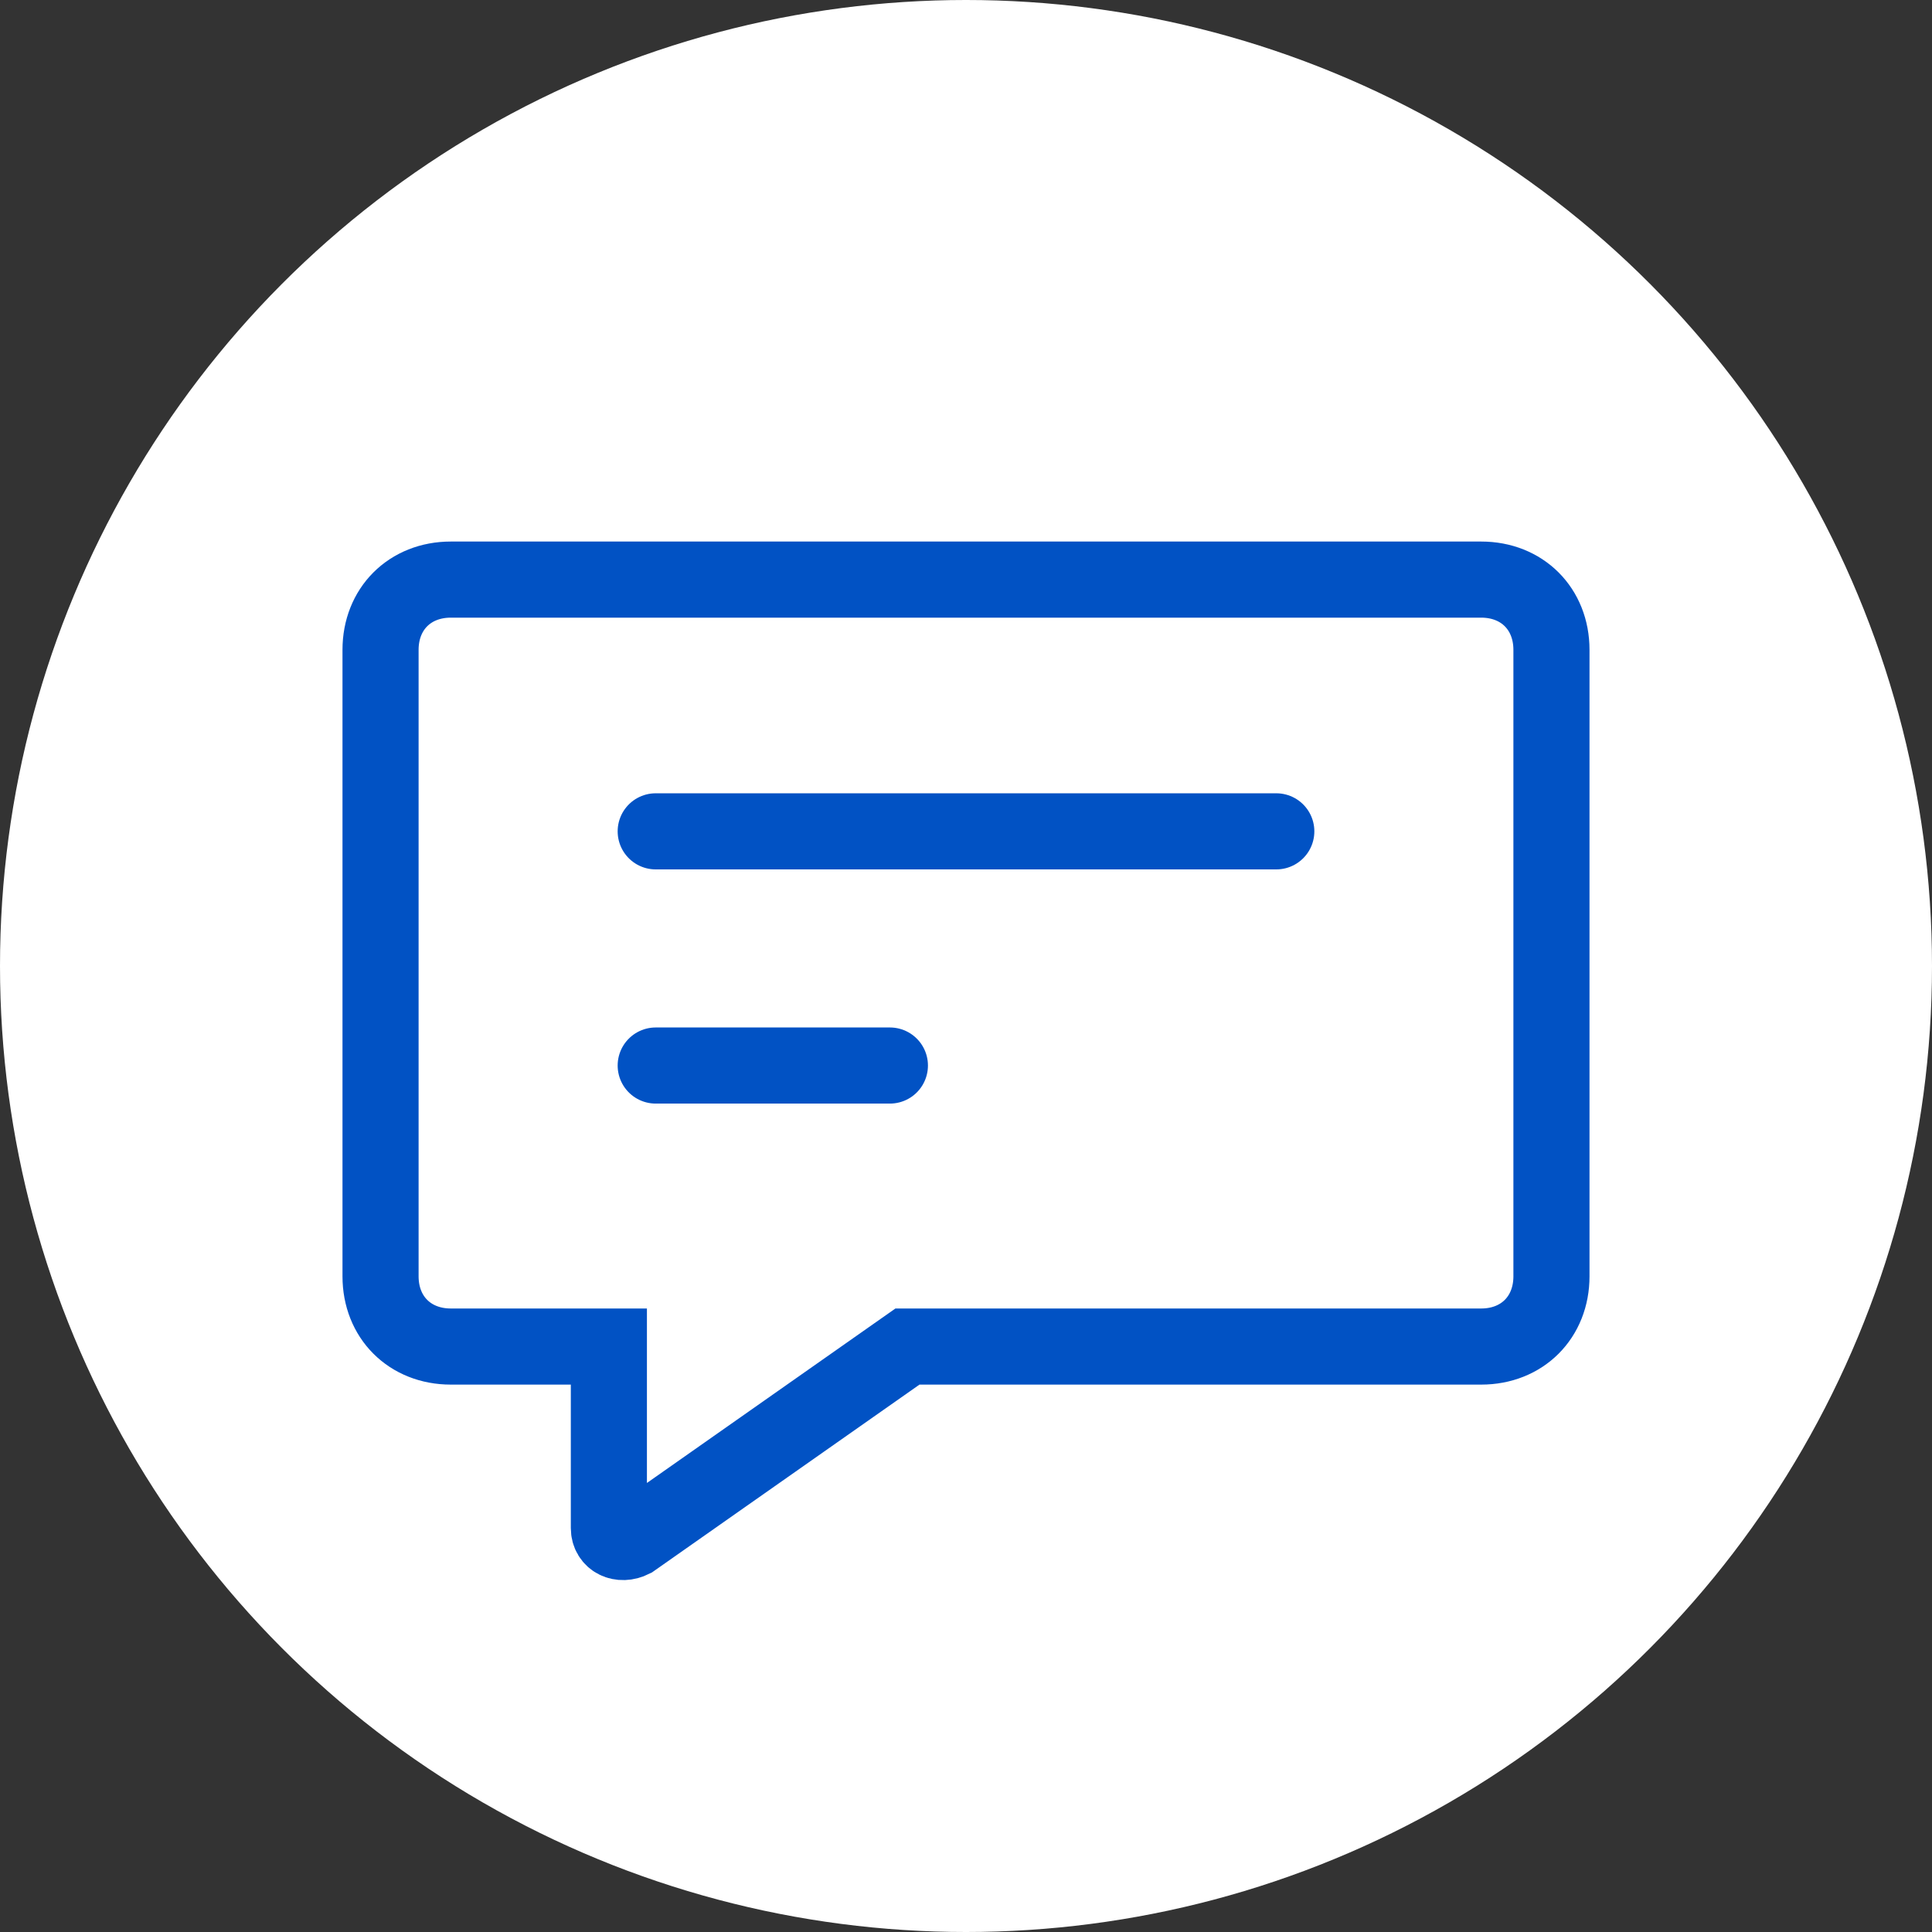 <?xml version="1.0" encoding="utf-8"?>
<!-- Generator: Adobe Illustrator 25.3.1, SVG Export Plug-In . SVG Version: 6.00 Build 0)  -->
<svg version="1.1" id="Layer_1" xmlns="http://www.w3.org/2000/svg" xmlns:xlink="http://www.w3.org/1999/xlink" x="0px" y="0px"
	 viewBox="0 0 33 33" style="enable-background:new 0 0 33 33;" xml:space="preserve">
<rect x="0" y="0" width="33" height="33" fill="#333333" stroke="none"/>
<style type="text/css">
	.st0{fill:#FFFFFF;}
	.st1{fill:none;stroke:#0152C4;stroke-width:1.3;stroke-linecap:round;stroke-miterlimit:10;}
</style>
<g>
	<circle class="st0" cx="16.5" cy="16.5" r="16.5"/>
	<path class="st1" d="M15.5,23h9.8c0.7,0,1.2-0.5,1.2-1.2V11.1c0-0.7-0.5-1.2-1.2-1.2H7.7c-0.7,0-1.2,0.5-1.2,1.2v10.7
		C6.5,22.5,7,23,7.7,23h2.7v3.1c0,0.2,0.2,0.3,0.4,0.2L15.5,23z"/>
	<line class="st1" x1="11.2" y1="14.2" x2="21.8" y2="14.2"/>
	<line class="st1" x1="11.2" y1="18.2" x2="15.2" y2="18.2"/>
</g>
</svg>
